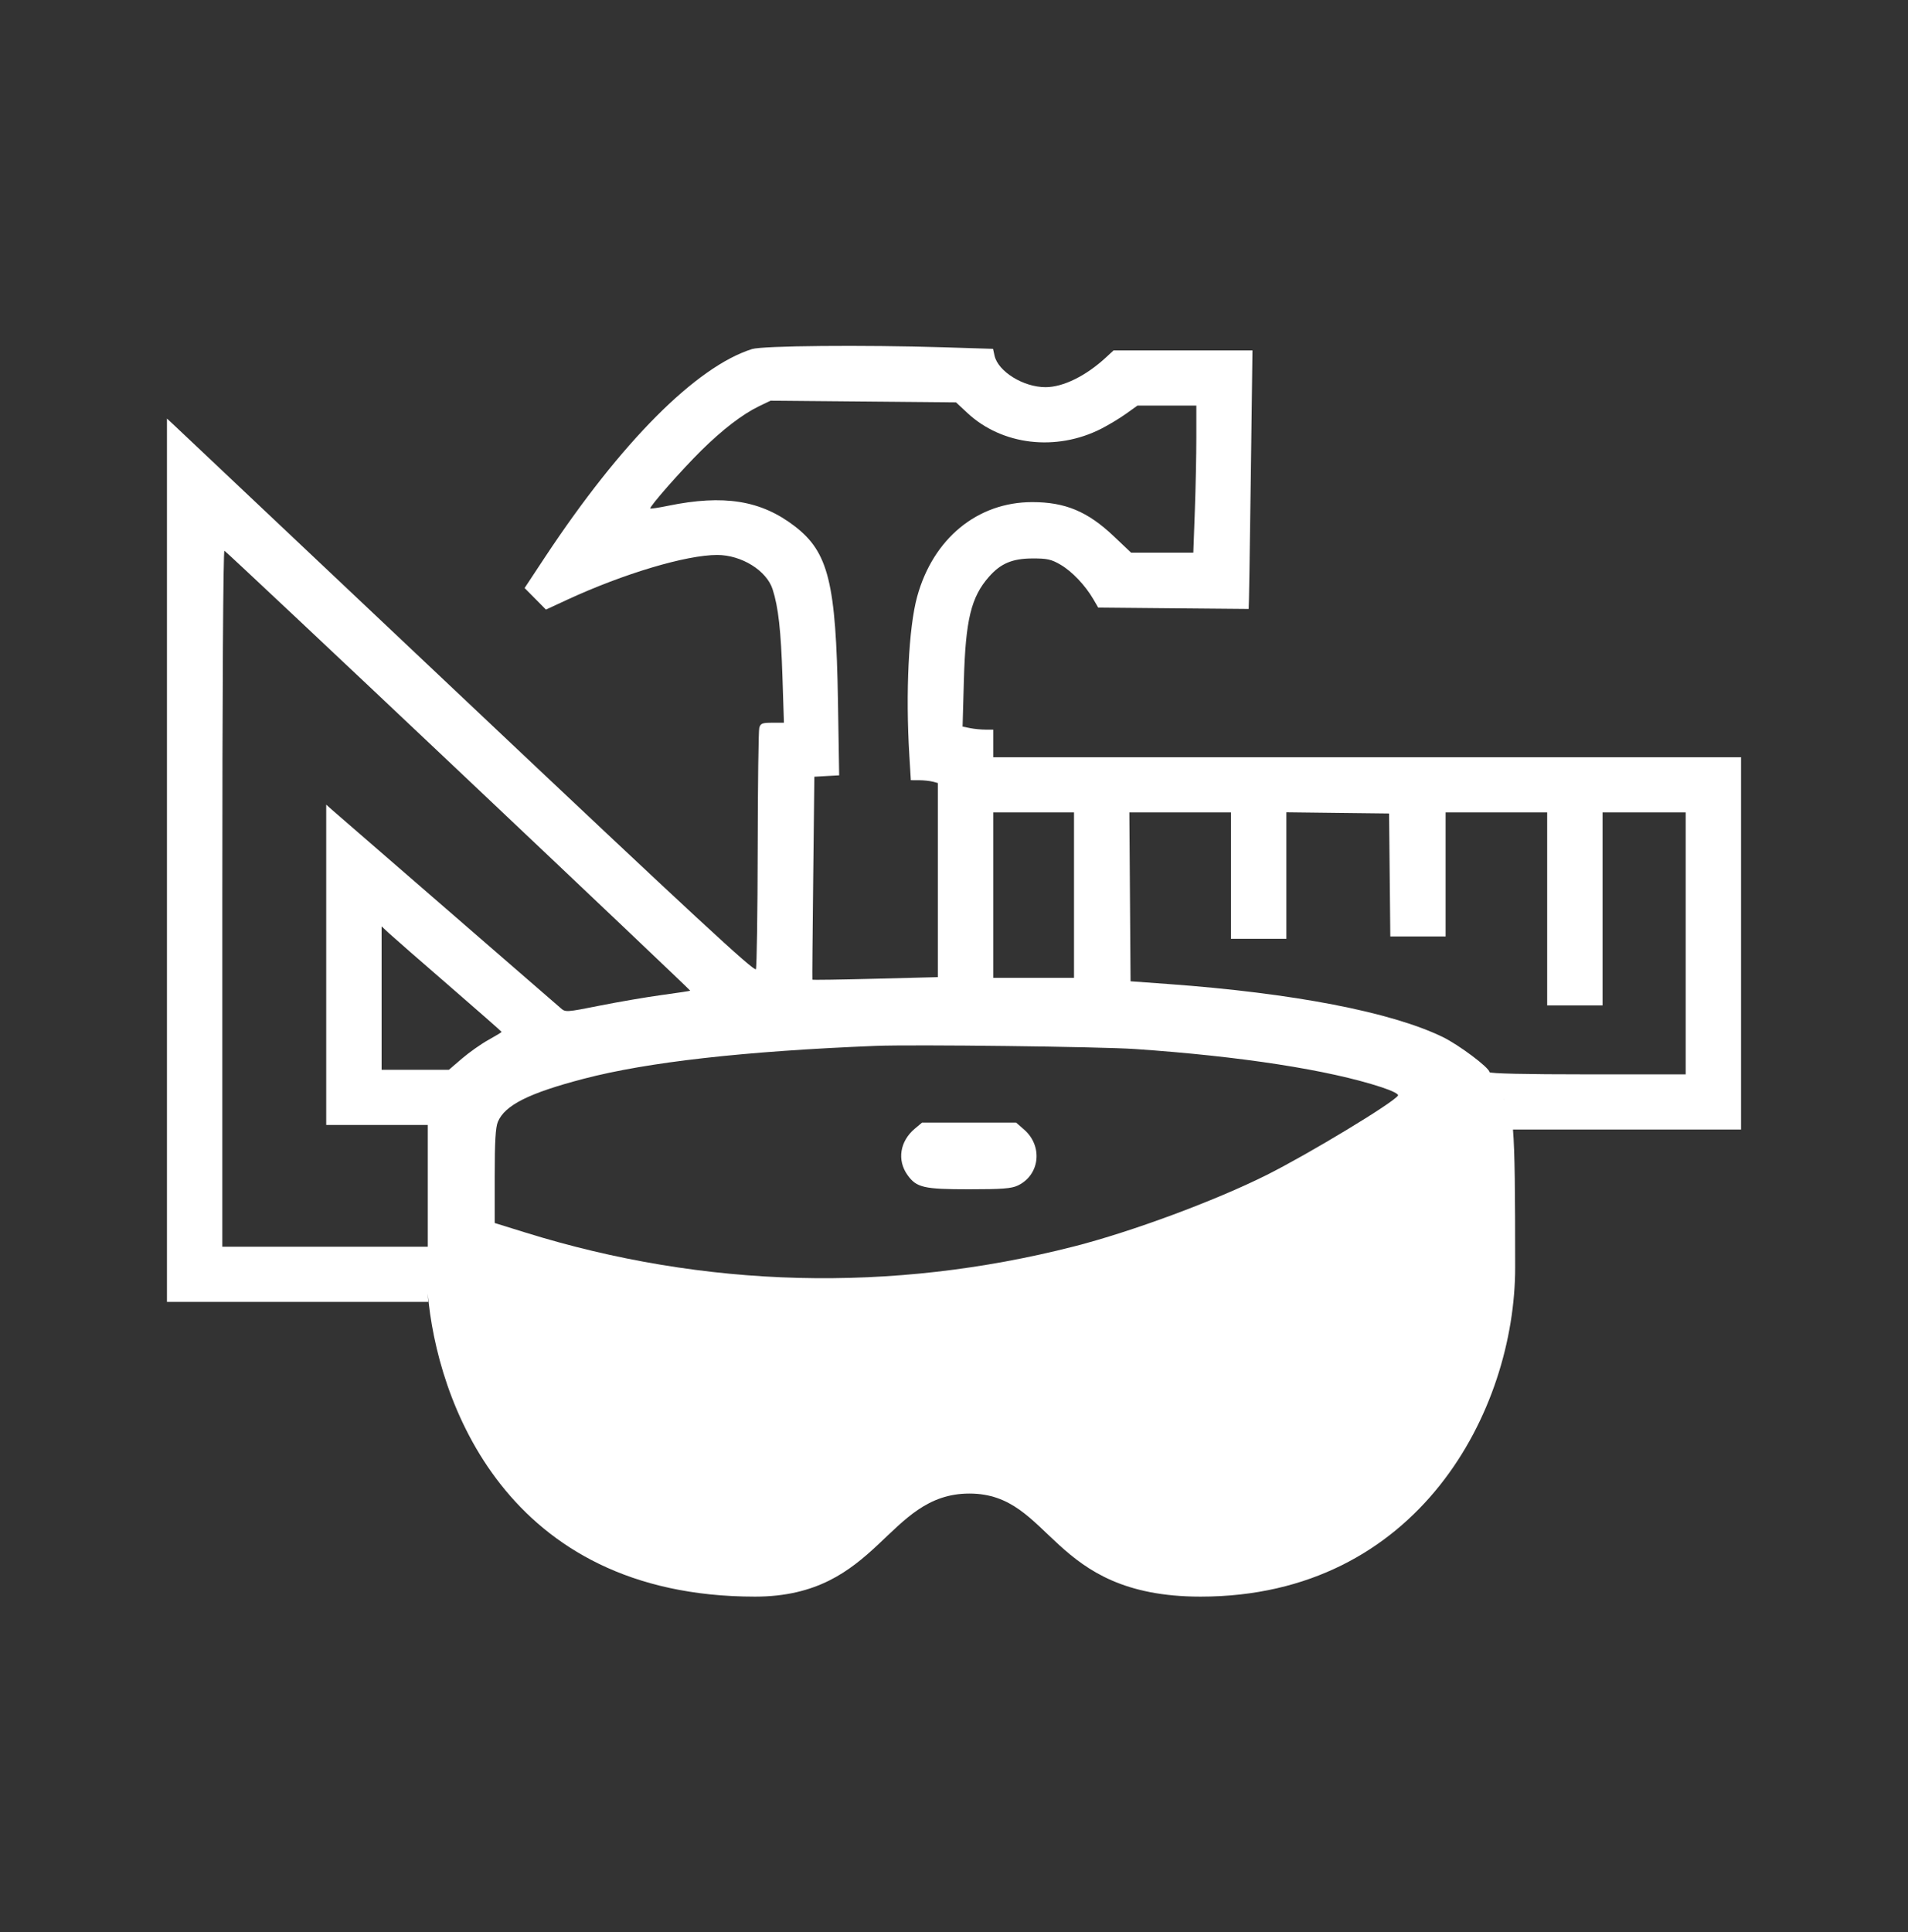 <svg width="80" height="81" viewBox="0 0 80 81" fill="none" xmlns="http://www.w3.org/2000/svg">
<rect x="0" y="0" width="80" height="81" fill="#333333" stroke="none"/>
<path d="M31.532 14.633C31.974 14.493 36.194 14.455 39.593 14.56L41.637 14.624L41.699 14.907C41.846 15.574 42.908 16.231 43.839 16.231C44.574 16.231 45.535 15.758 46.369 14.986L46.69 14.69H52.514L52.443 20.108C52.405 23.089 52.365 25.528 52.355 25.528C52.335 25.529 50.916 25.516 49.193 25.5L46.047 25.471L45.839 25.114C45.499 24.533 44.95 23.956 44.468 23.674C44.082 23.448 43.91 23.409 43.29 23.411C42.448 23.414 41.959 23.619 41.469 24.176C40.716 25.029 40.485 25.981 40.414 28.525L40.36 30.461L40.676 30.524C40.849 30.559 41.139 30.587 41.318 30.587H41.645V31.743H73V47.352H63.437C63.515 48.288 63.529 49.959 63.529 53.133C63.529 59.106 59.489 66.933 50.337 66.933C43.961 66.933 44.146 62.612 40.647 62.612C37.146 62.612 36.869 66.933 31.658 66.933C21.145 66.933 18.307 58.631 17.936 54.223L17.957 54.577H7V17.547L7.253 17.78C7.395 17.912 12.935 23.141 19.566 29.404C29.09 38.398 31.642 40.76 31.694 40.629C31.731 40.533 31.764 38.27 31.769 35.597C31.773 32.921 31.803 30.634 31.835 30.515C31.886 30.326 31.957 30.298 32.381 30.298H32.869L32.808 28.395C32.744 26.423 32.636 25.455 32.395 24.705C32.143 23.918 31.089 23.265 30.072 23.265C28.768 23.265 26.15 24.047 23.775 25.145L22.891 25.555L22.443 25.102L21.996 24.651L22.852 23.355C26.042 18.532 29.183 15.376 31.532 14.633ZM47.597 43.977C46.149 43.877 38.271 43.782 36.71 43.845C31.202 44.067 27.151 44.523 24.476 45.223C22.173 45.825 21.168 46.33 20.875 47.028C20.777 47.263 20.742 47.861 20.742 49.308V51.27L22.024 51.668C29.557 54.009 37.377 54.207 45.032 52.252C47.454 51.633 50.932 50.344 53.096 49.264C54.854 48.386 58.434 46.222 58.617 45.926C58.653 45.866 58.374 45.726 57.928 45.579C55.722 44.854 52.04 44.282 47.597 43.977ZM9.41 23.088C9.358 23.069 9.322 29.009 9.322 37.66V52.265H17.936V47.159H13.678V33.732L13.896 33.927C14.016 34.034 16.182 35.912 18.71 38.101C21.236 40.287 23.393 42.159 23.509 42.262C23.708 42.44 23.739 42.438 25.154 42.156C25.948 41.998 27.119 41.798 27.758 41.711C28.396 41.624 28.929 41.544 28.941 41.532C28.939 41.507 24.575 37.365 19.23 32.315C13.881 27.261 9.464 23.111 9.41 23.088ZM42.606 47.062L42.942 47.356C43.737 48.051 43.598 49.263 42.673 49.7C42.406 49.826 42.009 49.856 40.629 49.856C38.732 49.856 38.428 49.786 38.05 49.258C37.605 48.636 37.731 47.84 38.358 47.315L38.66 47.062H42.606ZM63.072 46.092C63.07 46.086 63.069 46.081 63.067 46.078C63.066 46.076 63.063 46.076 63.059 46.077C63.063 46.082 63.068 46.087 63.072 46.092ZM53.935 39.355H51.613V34.056H47.352L47.378 37.597L47.403 41.137L48.998 41.253C54.234 41.634 58.316 42.422 60.482 43.468C61.166 43.798 62.451 44.763 62.451 44.945C62.458 45.005 63.955 45.039 66.564 45.039H70.678V34.056H67.193V42.148H64.871V34.056H60.613V39.258H58.294L58.268 36.681L58.242 34.103L56.089 34.078L53.935 34.052V39.355ZM16 44.847H18.821L19.37 44.376C19.672 44.117 20.169 43.766 20.476 43.596C20.782 43.426 21.032 43.274 21.032 43.259C21.021 43.234 20.035 42.368 18.831 41.325C17.62 40.277 16.488 39.288 16.314 39.127L16 38.835V44.847ZM31.822 17.031C31.131 17.365 30.296 18.006 29.398 18.892C28.575 19.704 27.21 21.257 27.268 21.315C27.287 21.334 27.622 21.284 28.014 21.203C30.345 20.724 31.904 20.974 33.31 22.051C34.736 23.143 35.053 24.417 35.135 29.401L35.185 32.503L34.665 32.532L34.145 32.562L34.097 36.802C34.07 39.133 34.054 41.053 34.062 41.069C34.073 41.085 35.258 41.068 36.698 41.03L39.322 40.963V32.825L39.105 32.768C38.985 32.736 38.73 32.709 38.539 32.708L38.19 32.707L38.128 31.68C37.965 29.034 38.099 26.303 38.456 25.009C39.127 22.573 40.985 21.049 43.282 21.049C44.661 21.049 45.603 21.442 46.688 22.47L47.425 23.168H50.034L50.098 21.419C50.133 20.457 50.161 19.069 50.161 18.336V17.002H47.693L47.209 17.348C46.943 17.538 46.475 17.82 46.17 17.975C44.28 18.933 42.015 18.666 40.562 17.312L40.085 16.868L36.195 16.833L32.307 16.798L31.822 17.031ZM41.645 34.056V40.992H45.032V34.056H41.645Z" fill="white"/>
</svg>

